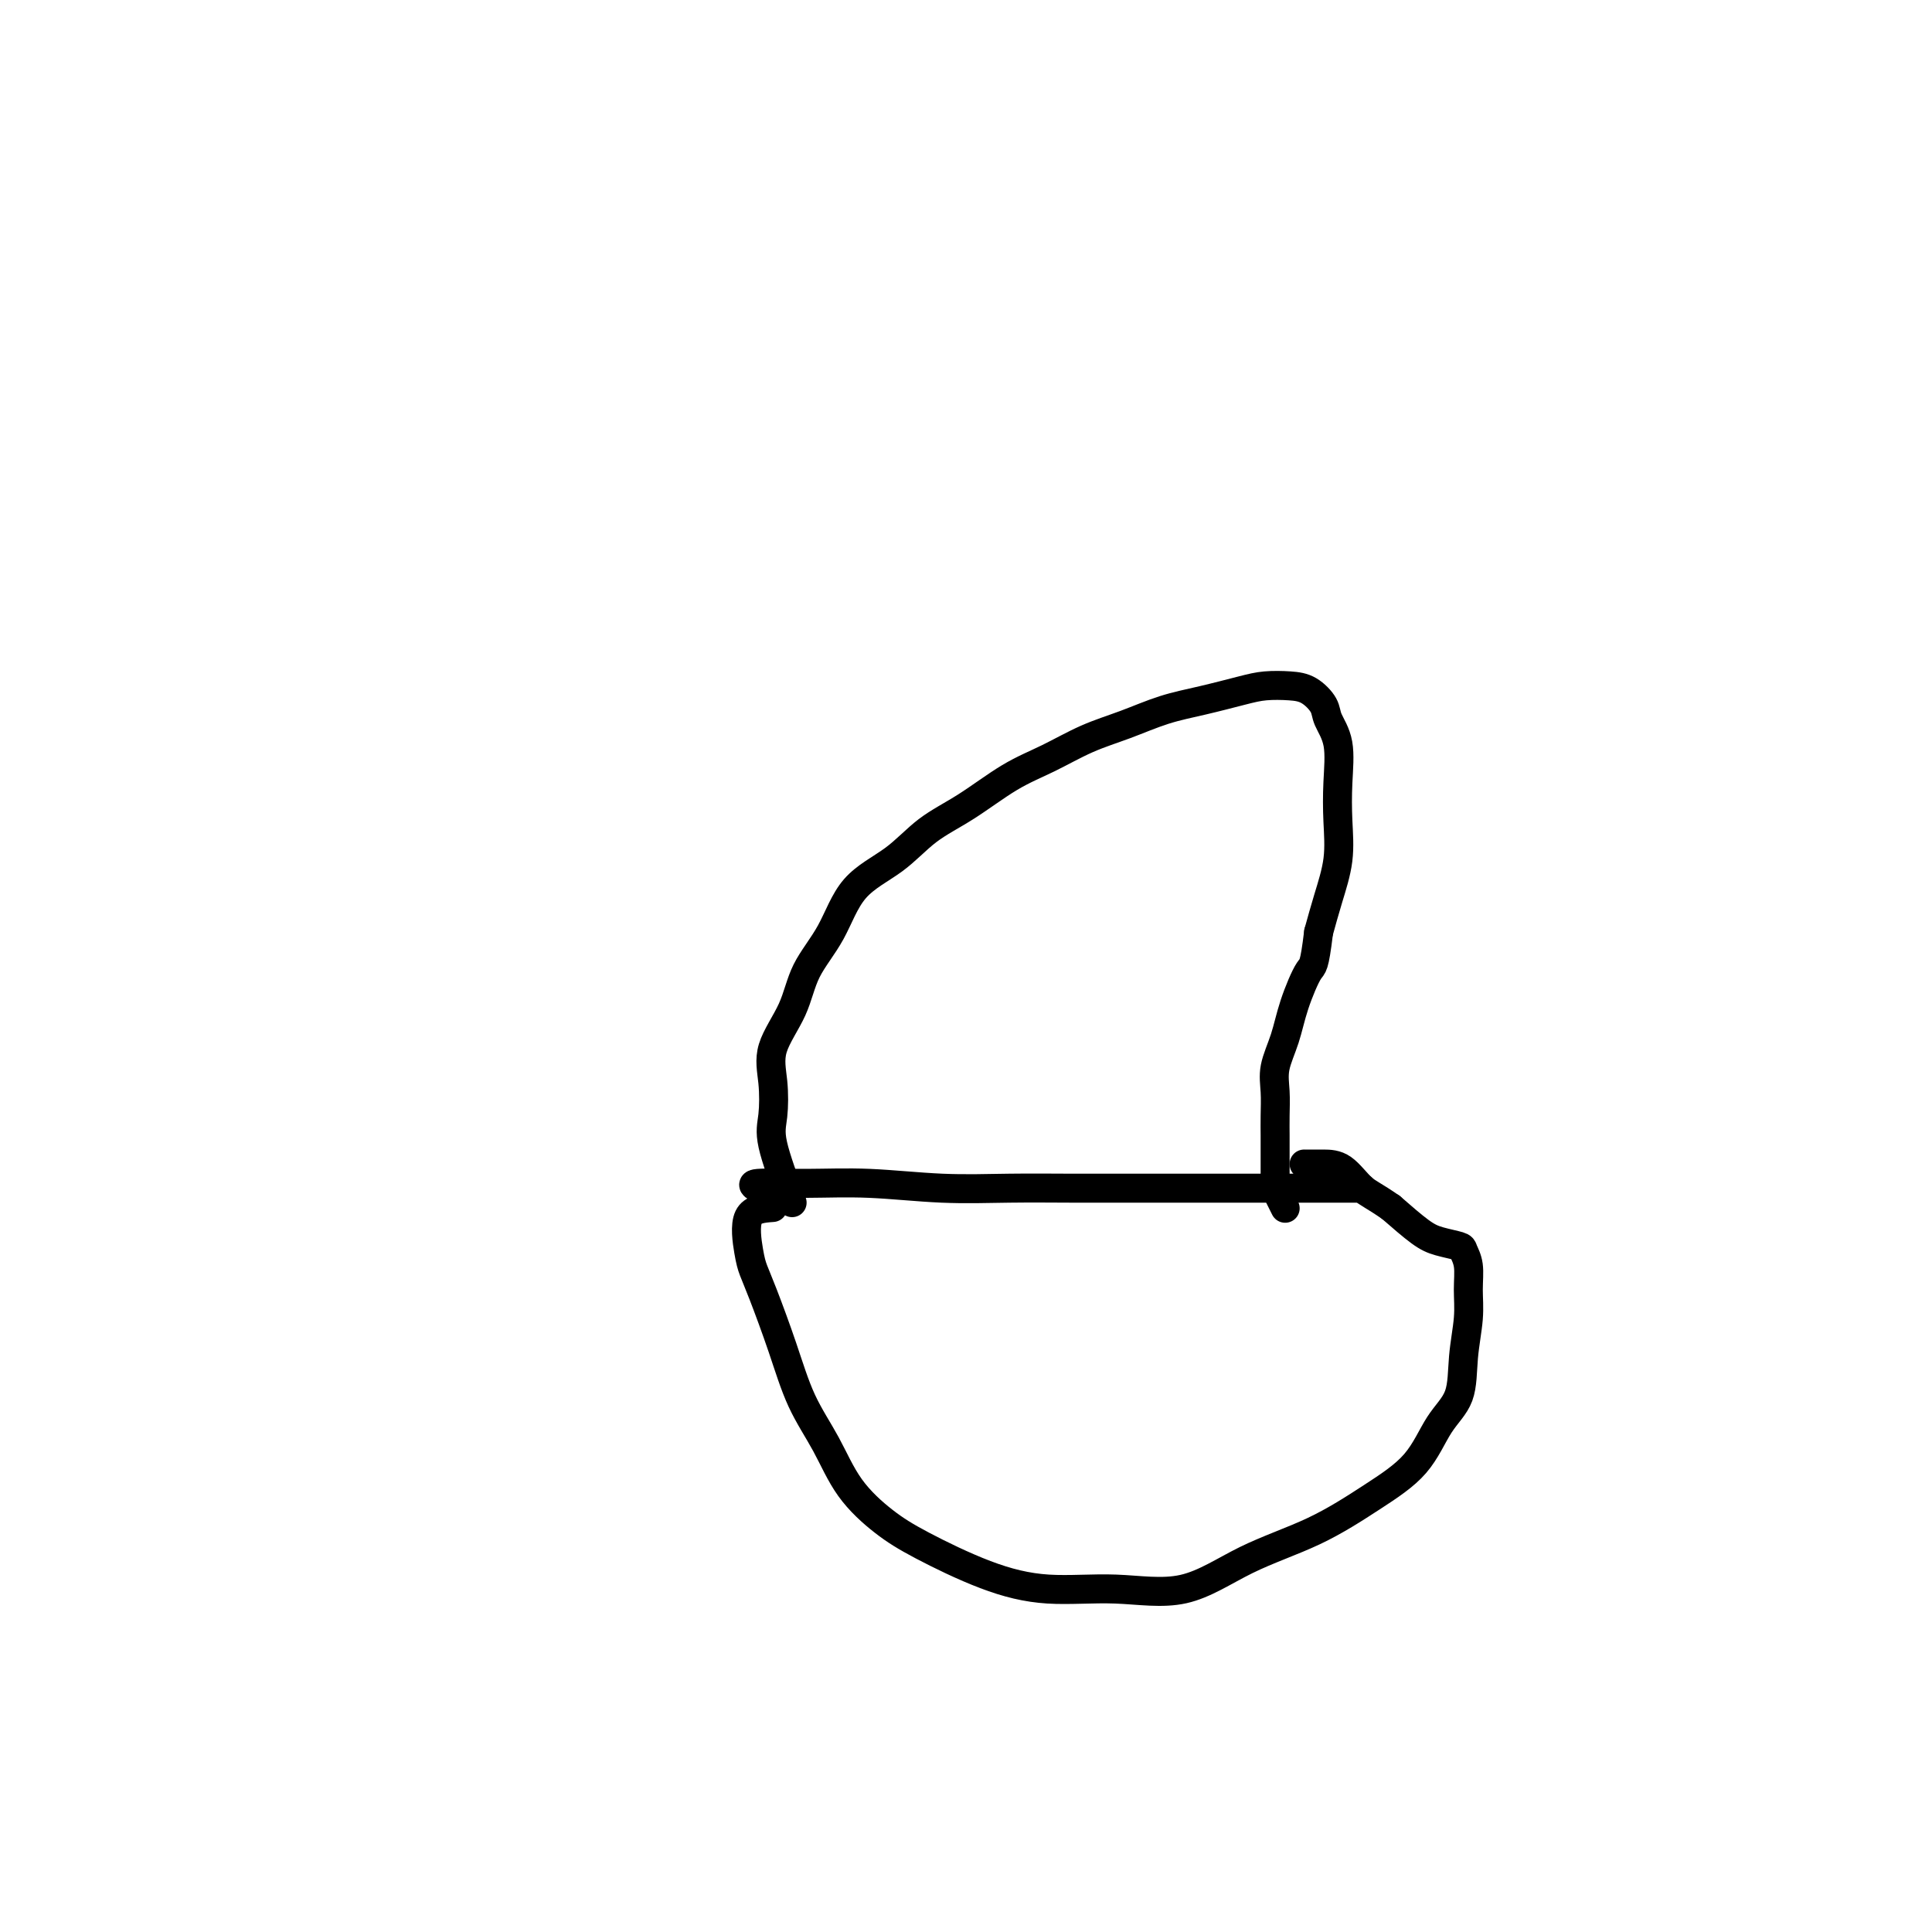<svg viewBox='0 0 400 400' version='1.1' xmlns='http://www.w3.org/2000/svg' xmlns:xlink='http://www.w3.org/1999/xlink'><g fill='none' stroke='#000000' stroke-width='6' stroke-linecap='round' stroke-linejoin='round'><path d='M157,246c-0.835,-0.431 -1.671,-0.862 0,-1c1.671,-0.138 5.848,0.015 10,0c4.152,-0.015 8.277,-0.200 13,0c4.723,0.200 10.043,0.786 15,1c4.957,0.214 9.550,0.057 14,0c4.450,-0.057 8.758,-0.015 13,0c4.242,0.015 8.418,0.004 12,0c3.582,-0.004 6.569,-0.001 10,0c3.431,0.001 7.304,0.000 11,0c3.696,-0.000 7.215,-0.000 10,0c2.785,0.000 4.838,0.000 7,0c2.162,-0.000 4.435,-0.000 6,0c1.565,0.000 2.421,0.000 3,0c0.579,-0.000 0.880,-0.000 1,0c0.120,0.000 0.060,0.000 0,0'/><path d='M160,250c-2.092,0.152 -4.184,0.304 -5,2c-0.816,1.696 -0.355,4.937 0,7c0.355,2.063 0.604,2.950 1,4c0.396,1.050 0.939,2.263 2,5c1.061,2.737 2.641,6.997 4,11c1.359,4.003 2.495,7.748 4,11c1.505,3.252 3.377,6.012 5,9c1.623,2.988 2.997,6.206 5,9c2.003,2.794 4.633,5.164 7,7c2.367,1.836 4.469,3.138 8,5c3.531,1.862 8.489,4.285 13,6c4.511,1.715 8.575,2.723 13,3c4.425,0.277 9.212,-0.178 14,0c4.788,0.178 9.579,0.988 14,0c4.421,-0.988 8.474,-3.775 13,-6c4.526,-2.225 9.525,-3.887 14,-6c4.475,-2.113 8.428,-4.677 12,-7c3.572,-2.323 6.765,-4.406 9,-7c2.235,-2.594 3.513,-5.701 5,-8c1.487,-2.299 3.184,-3.791 4,-6c0.816,-2.209 0.751,-5.134 1,-8c0.249,-2.866 0.812,-5.671 1,-8c0.188,-2.329 -0.001,-4.182 0,-6c0.001,-1.818 0.190,-3.601 0,-5c-0.190,-1.399 -0.758,-2.414 -1,-3c-0.242,-0.586 -0.158,-0.745 -1,-1c-0.842,-0.255 -2.611,-0.607 -4,-1c-1.389,-0.393 -2.397,-0.827 -4,-2c-1.603,-1.173 -3.802,-3.087 -6,-5'/><path d='M288,250c-3.645,-2.536 -4.756,-2.876 -6,-4c-1.244,-1.124 -2.621,-3.033 -4,-4c-1.379,-0.967 -2.761,-0.991 -4,-1c-1.239,-0.009 -2.333,-0.002 -3,0c-0.667,0.002 -0.905,0.001 -1,0c-0.095,-0.001 -0.048,-0.000 0,0'/><path d='M164,249c-1.683,-4.561 -3.366,-9.123 -4,-12c-0.634,-2.877 -0.219,-4.070 0,-6c0.219,-1.930 0.242,-4.599 0,-7c-0.242,-2.401 -0.750,-4.536 0,-7c0.750,-2.464 2.758,-5.259 4,-8c1.242,-2.741 1.719,-5.429 3,-8c1.281,-2.571 3.368,-5.024 5,-8c1.632,-2.976 2.811,-6.473 5,-9c2.189,-2.527 5.387,-4.082 8,-6c2.613,-1.918 4.639,-4.197 7,-6c2.361,-1.803 5.055,-3.129 8,-5c2.945,-1.871 6.140,-4.287 9,-6c2.860,-1.713 5.384,-2.724 8,-4c2.616,-1.276 5.322,-2.818 8,-4c2.678,-1.182 5.327,-2.005 8,-3c2.673,-0.995 5.369,-2.162 8,-3c2.631,-0.838 5.197,-1.348 8,-2c2.803,-0.652 5.844,-1.448 8,-2c2.156,-0.552 3.427,-0.862 5,-1c1.573,-0.138 3.448,-0.105 5,0c1.552,0.105 2.780,0.283 4,1c1.220,0.717 2.432,1.974 3,3c0.568,1.026 0.494,1.822 1,3c0.506,1.178 1.594,2.739 2,5c0.406,2.261 0.131,5.222 0,8c-0.131,2.778 -0.118,5.374 0,8c0.118,2.626 0.339,5.284 0,8c-0.339,2.716 -1.240,5.490 -2,8c-0.760,2.510 -1.380,4.755 -2,7'/><path d='M273,193c-0.914,7.513 -1.197,6.795 -2,8c-0.803,1.205 -2.124,4.334 -3,7c-0.876,2.666 -1.307,4.868 -2,7c-0.693,2.132 -1.650,4.194 -2,6c-0.350,1.806 -0.094,3.356 0,5c0.094,1.644 0.025,3.382 0,5c-0.025,1.618 -0.007,3.115 0,4c0.007,0.885 0.002,1.157 0,2c-0.002,0.843 -0.000,2.258 0,3c0.000,0.742 -0.001,0.810 0,1c0.001,0.190 0.003,0.501 0,1c-0.003,0.499 -0.011,1.185 0,2c0.011,0.815 0.042,1.760 0,2c-0.042,0.240 -0.155,-0.224 0,0c0.155,0.224 0.580,1.137 1,2c0.420,0.863 0.834,1.675 1,2c0.166,0.325 0.083,0.162 0,0'/></g>
</svg>